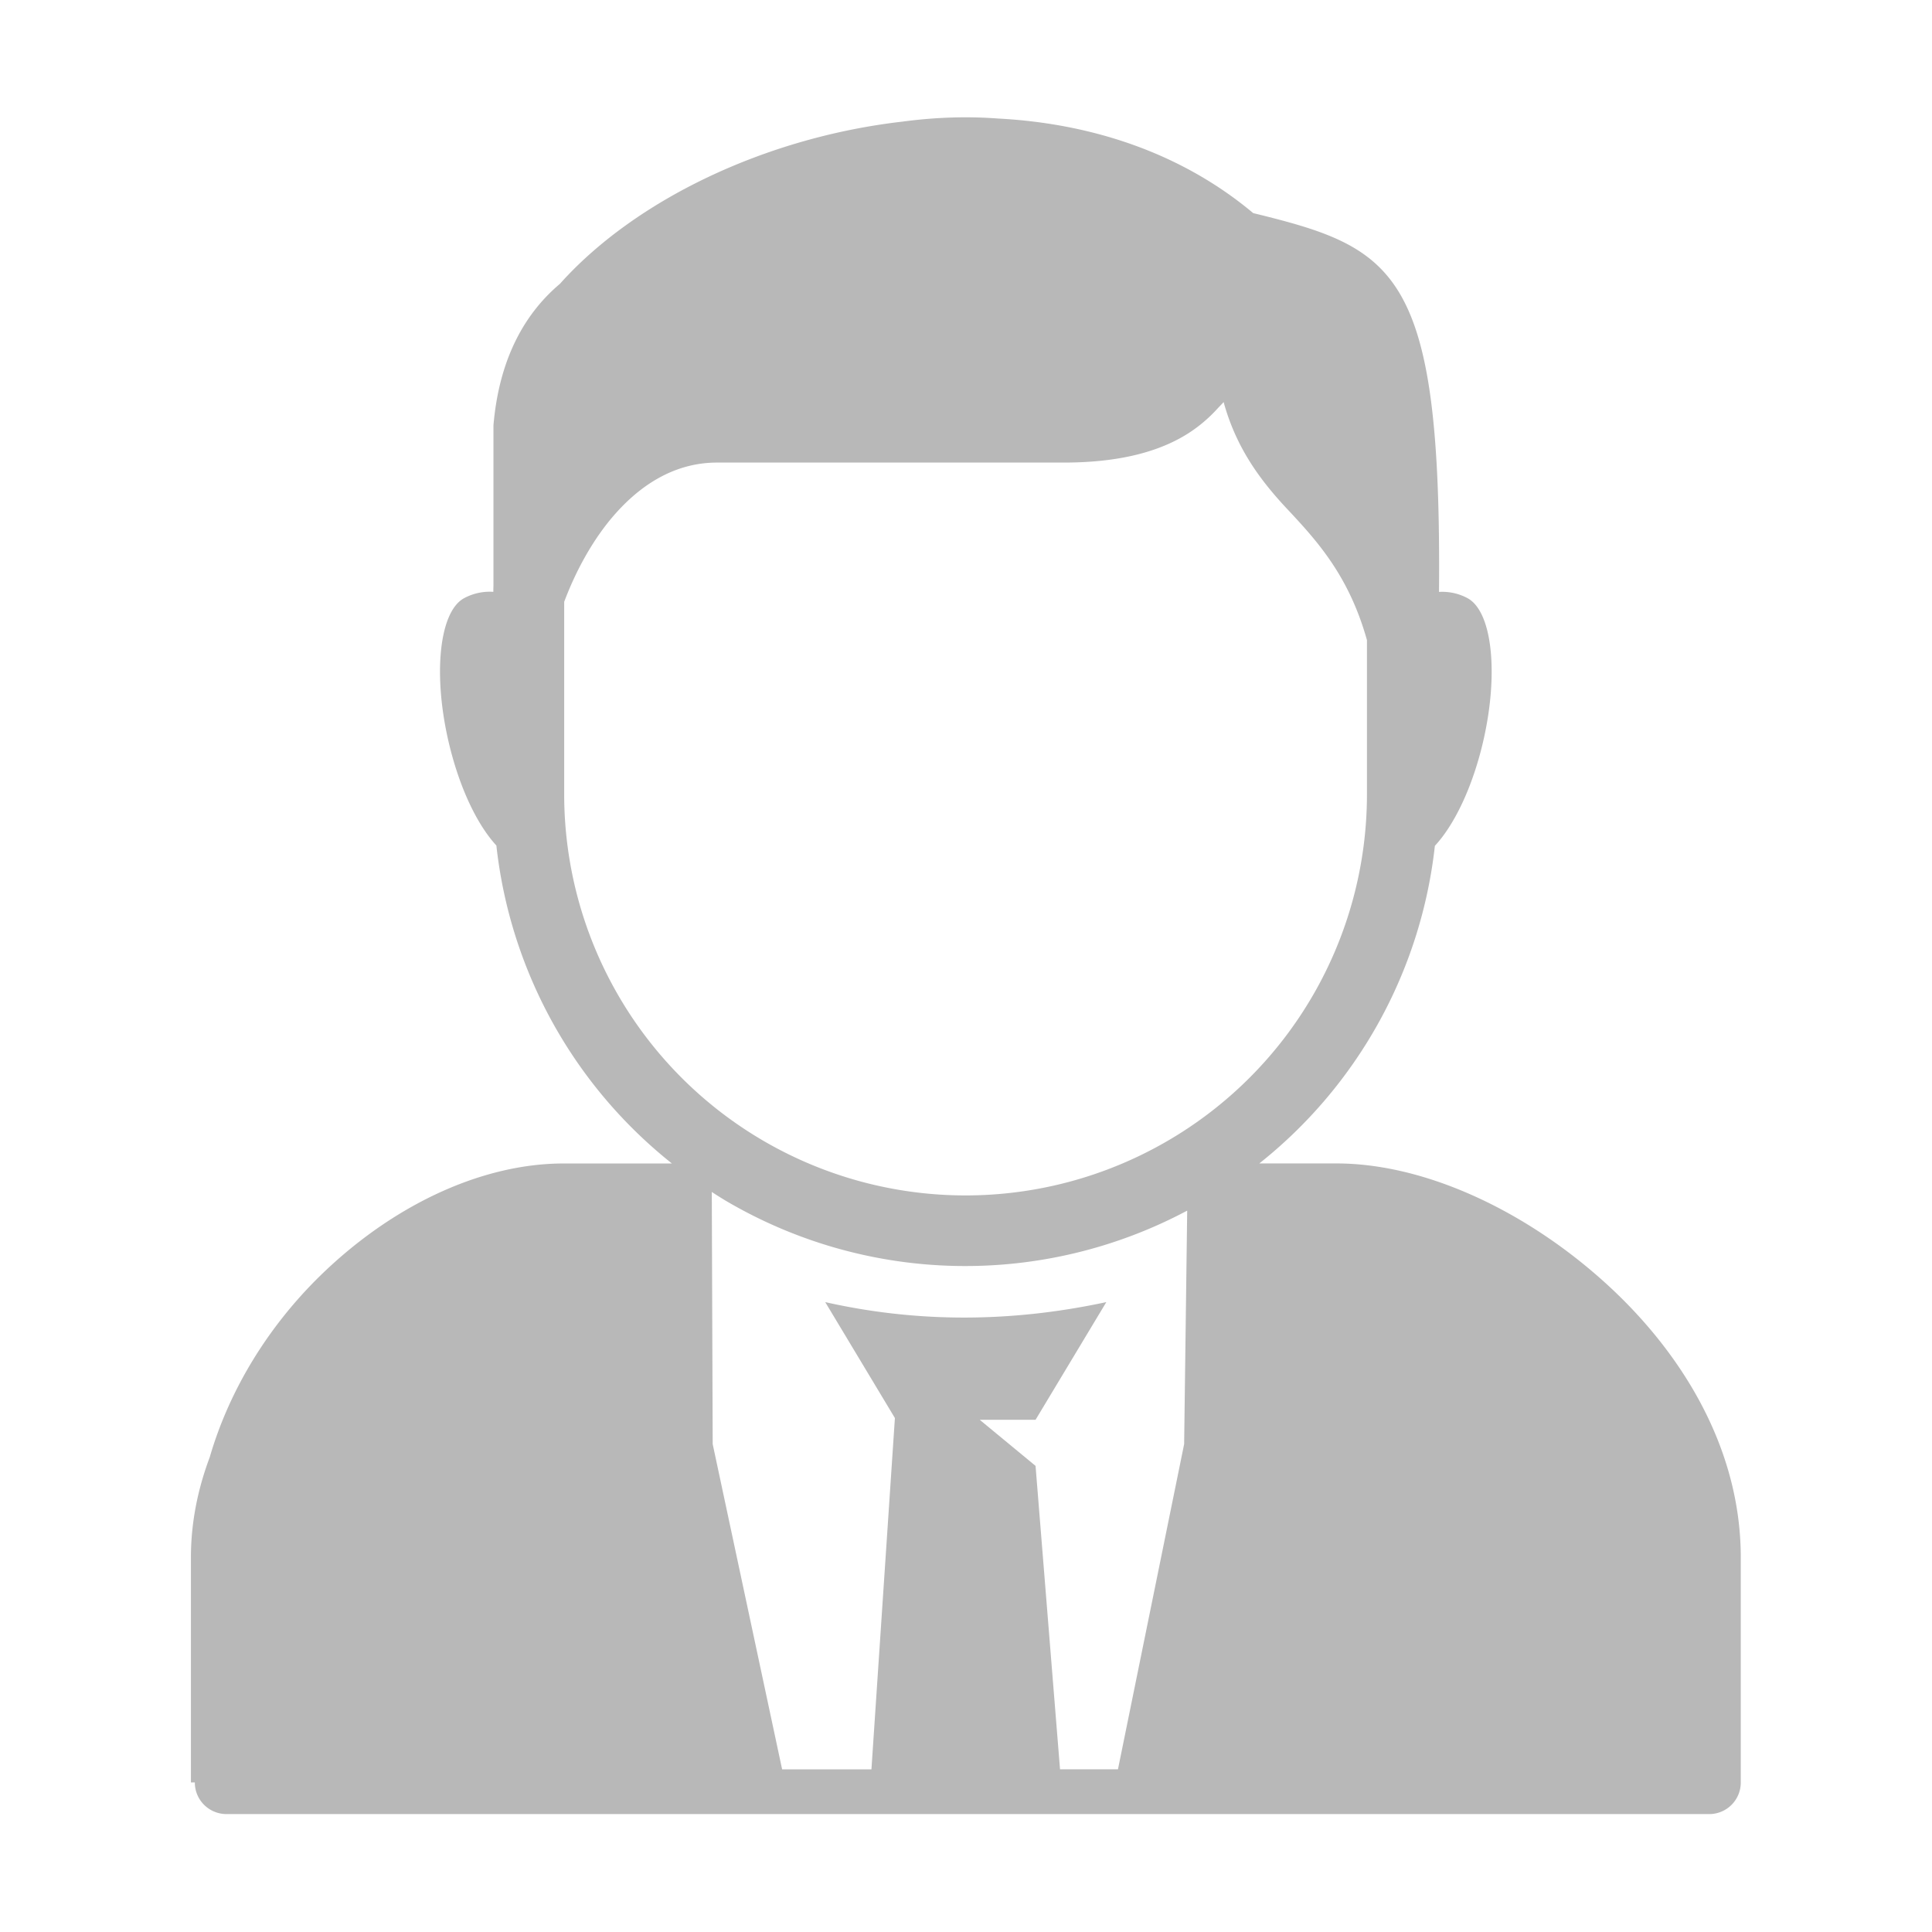 <svg xmlns="http://www.w3.org/2000/svg" version="1.1" xmlns:xlink="http://www.w3.org/1999/xlink" width="512" height="512" x="0" y="0" viewBox="0 0 90 90" style="enable-background:new 0 0 512 512" xml:space="preserve" class=""><g><path d="M33.158 55.526c.272.177.543.349.824.51a21.988 21.988 0 0 0 21.322.36l-.142 10.875-3.083 15.15H49.38l-1.14-14.135-2.599-2.146h2.599l3.297-5.483c-4.579.983-8.934.937-13.095 0l3.246 5.401-1.093 16.364h-4.161L33.2 67.272zm23.843-36.797c.579 2.109 1.678 3.615 2.969 4.99 1.416 1.51 2.87 3.12 3.708 6.098v7.178a18.677 18.677 0 0 1-9.35 16.188 18.701 18.701 0 0 1-18.697 0 18.688 18.688 0 0 1-9.349-16.188v-8.959c.5-1.333 1.229-2.719 2.172-3.858 1.287-1.546 2.932-2.63 4.953-2.63h16.156c2.932 0 4.713-.656 5.854-1.402a6.765 6.765 0 0 0 1.276-1.088c.153-.167.21-.214.308-.329zM44.982 5.465c-.991 0-1.975.071-2.954.202-6.365.734-12.437 3.635-15.948 7.558-1.844 1.557-2.854 3.797-3.093 6.588v7.438c0 .073-.005.141-.005.215v.104a2.52 2.52 0 0 0-1.354.291c-1.24.657-1.5 3.922-.579 7.297.511 1.875 1.276 3.365 2.074 4.229A21.984 21.984 0 0 0 31.3 54.199h-5.036c-3.975 0-8.178 2.079-11.48 5.36-2.255 2.244-4.078 5.109-5.015 8.328-.557 1.484-.875 3.046-.875 4.667v10.479h.182v.005c0 .808.656 1.464 1.469 1.469h69.078a1.47 1.47 0 0 0 1.469-1.469V72.552c0-5.224-2.891-9.797-6.604-13.052-3.71-3.256-8.256-5.303-12.235-5.303h-3.589a21.966 21.966 0 0 0 8.178-14.796c.802-.86 1.578-2.36 2.094-4.245.921-3.375.662-6.641-.584-7.297a2.483 2.483 0 0 0-1.317-.285c.124-15.011-2.027-16.021-8.656-17.647C55.018 7.11 50.83 5.75 46.501 5.522a20.29 20.29 0 0 0-1.519-.057z" fill="#b8b8b8" opacity="1" data-original="#000000" class=""></path></g></svg>